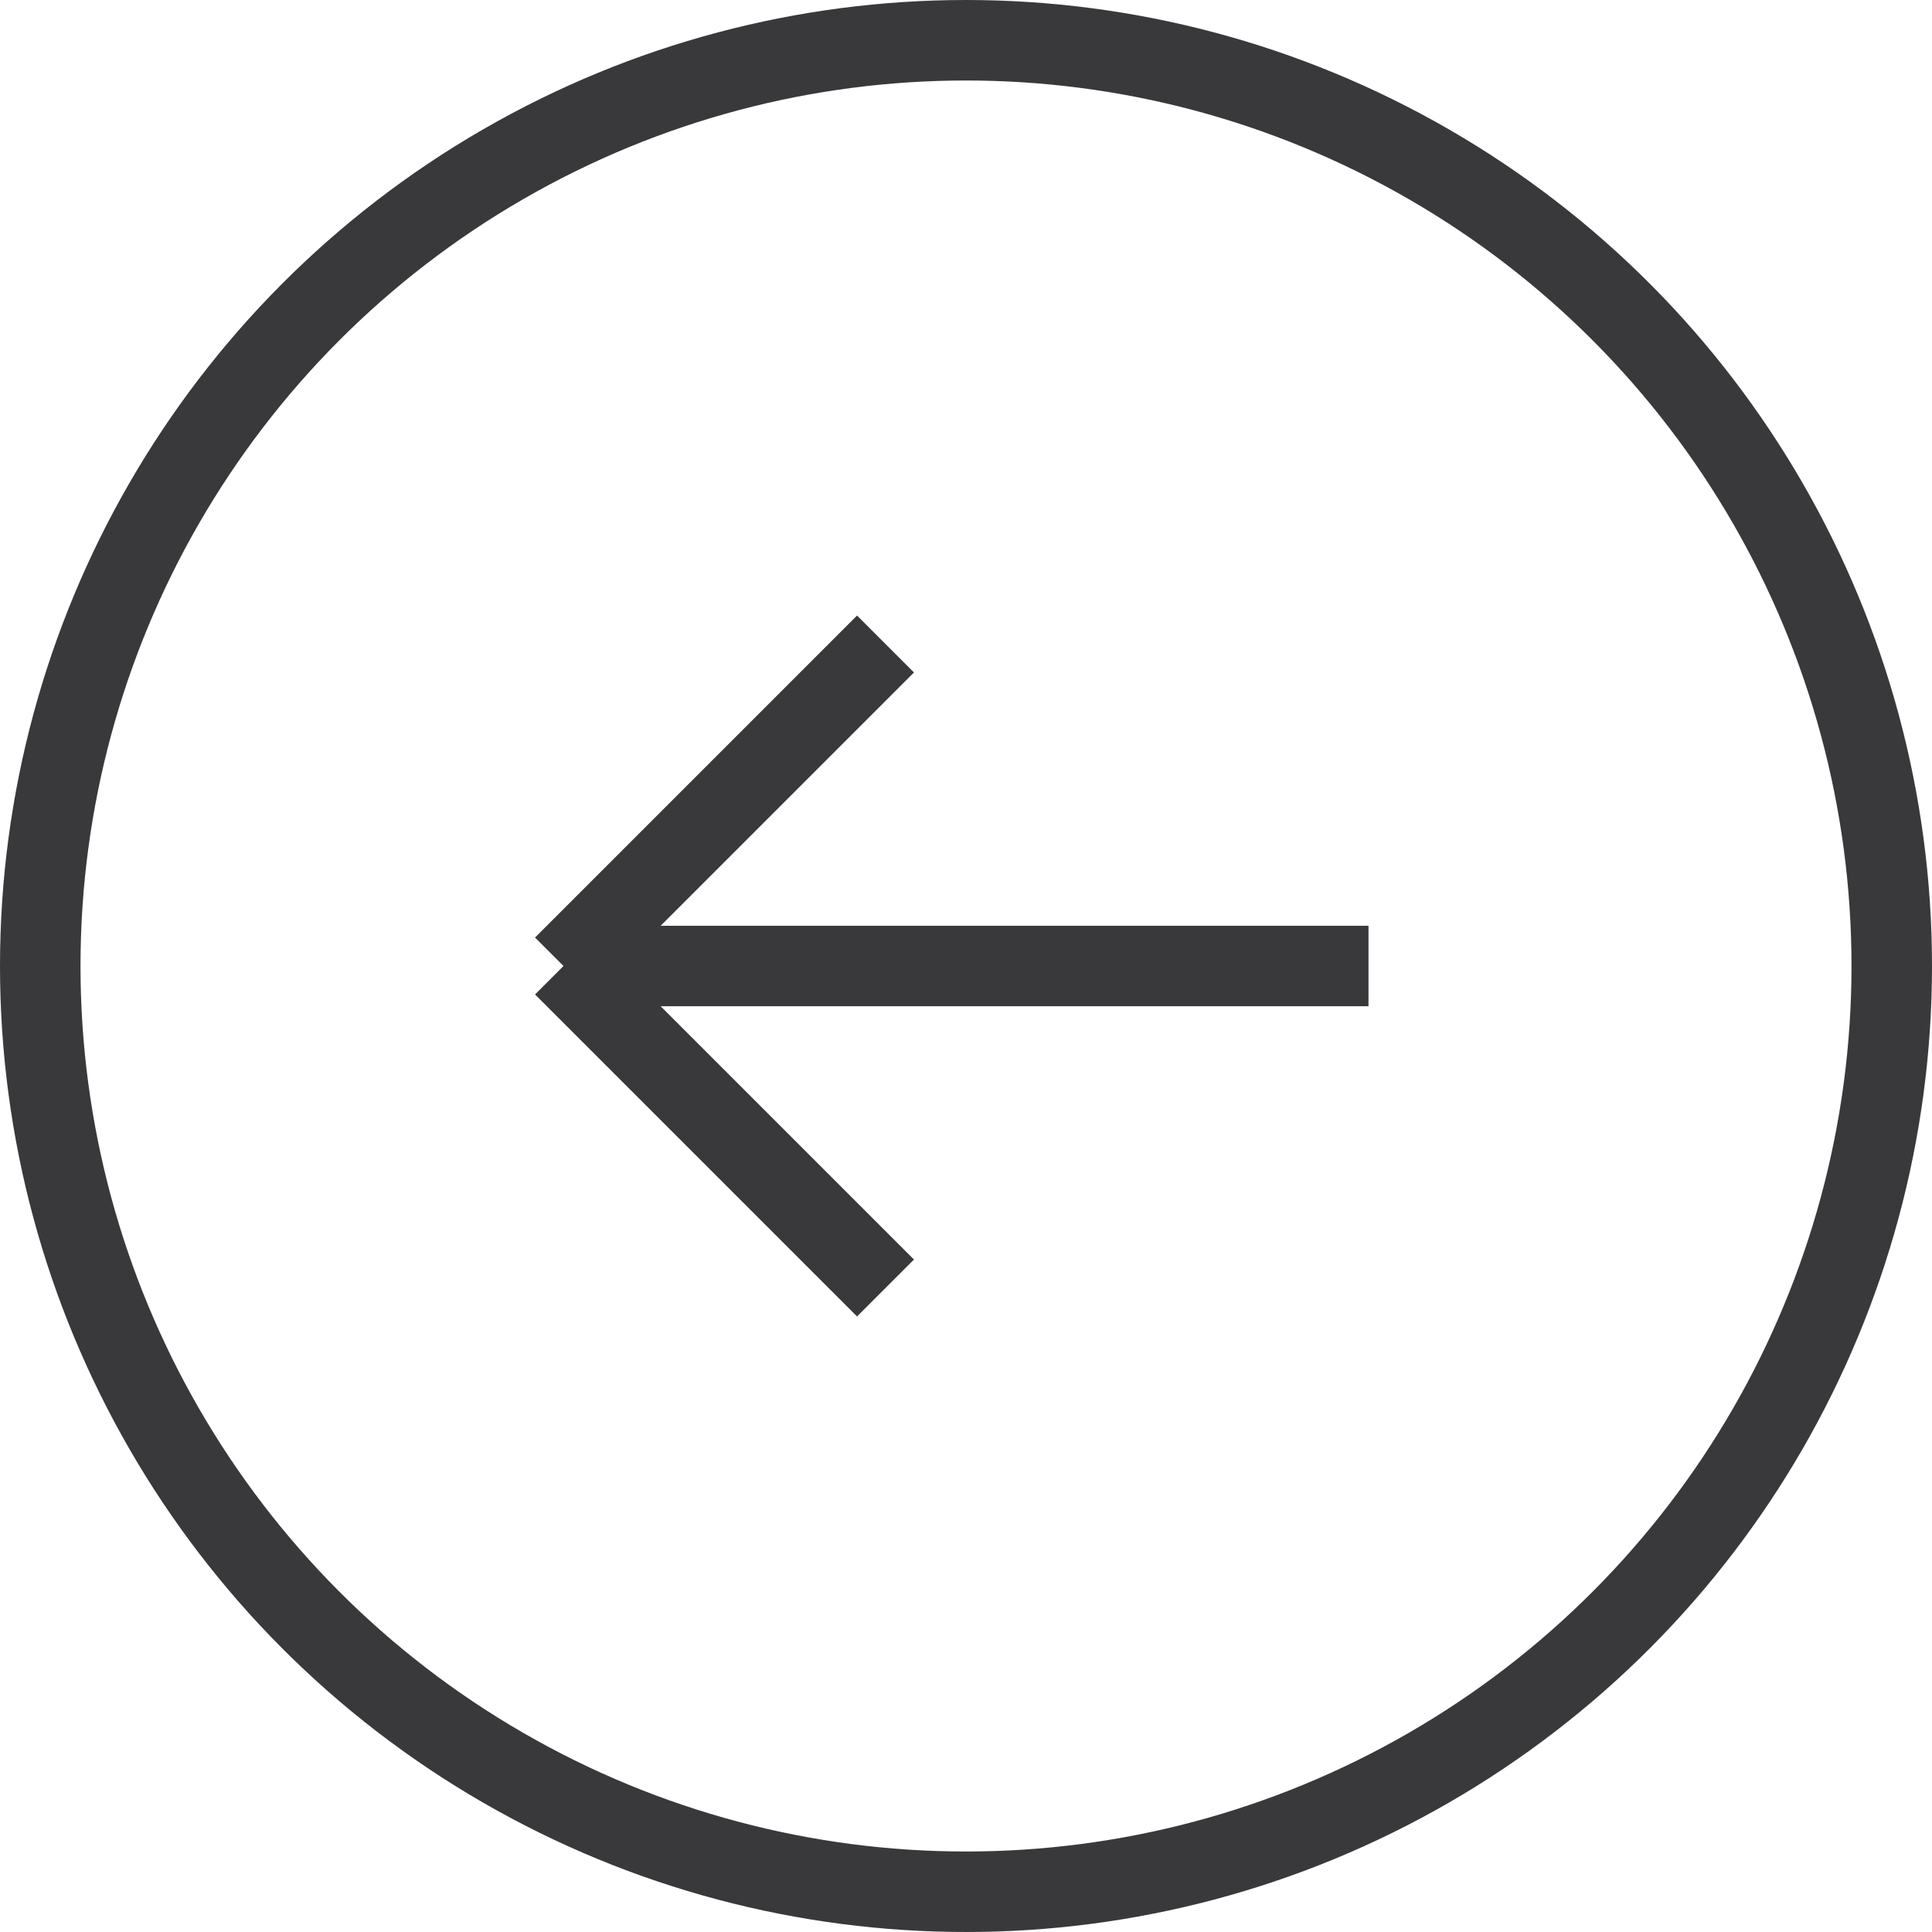 <svg width="24" height="24" viewBox="0 0 24 24" fill="none" xmlns="http://www.w3.org/2000/svg">
    <circle cx="12" cy="12" r="11.5" stroke="#39393C"/>
    <path d="M11 16L7 12M7 12L11 8M7 12L17 12" stroke="#39393C"/>
</svg>
